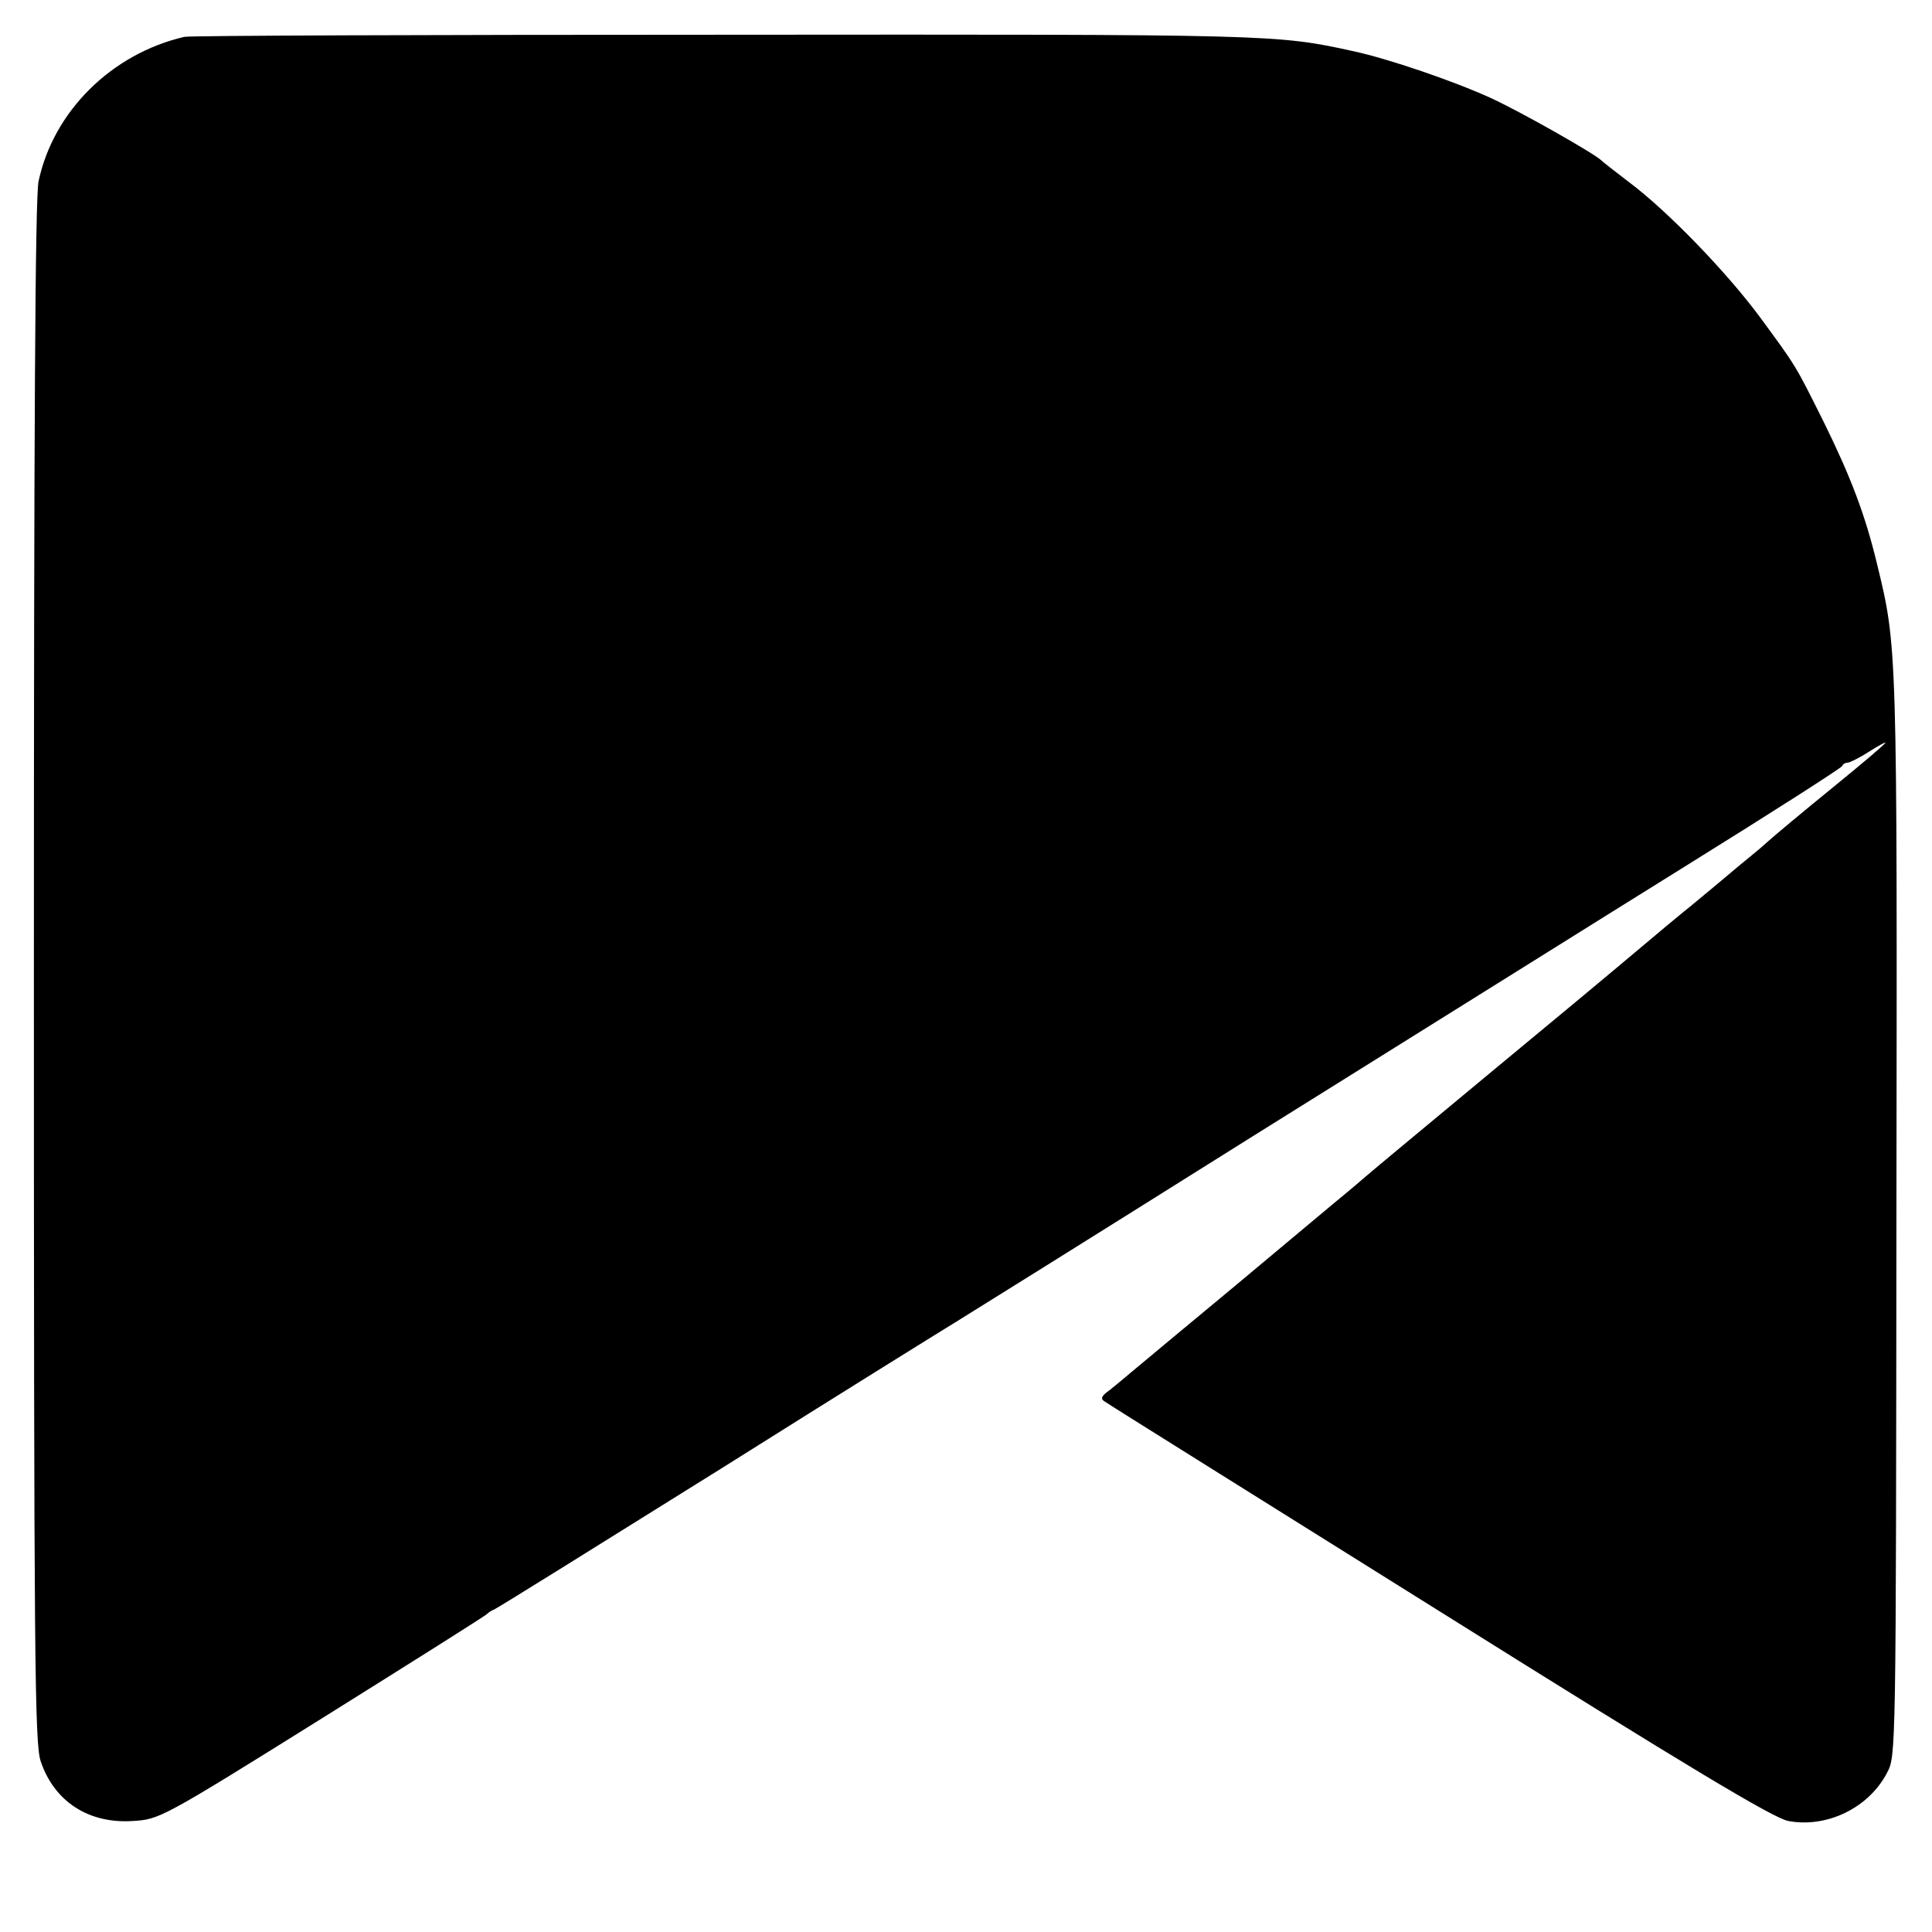 <?xml version="1.0" standalone="no"?>
<!DOCTYPE svg PUBLIC "-//W3C//DTD SVG 20010904//EN"
 "http://www.w3.org/TR/2001/REC-SVG-20010904/DTD/svg10.dtd">
<svg version="1.0" xmlns="http://www.w3.org/2000/svg"
 width="456pt" height="456pt" viewBox="0 0 456 456"
 preserveAspectRatio="xMidYMid meet">
<g transform="translate(0,456) scale(0.1,-0.1)"
fill="#000000" stroke="none">
<path d="M435 4473 c-172 -40 -309 -176 -344 -341 -8 -38 -11 -578 -11 -1867
0 -1636 2 -1819 16 -1862 32 -95 113 -148 218 -141 62 4 66 5 447 243 211 132
386 242 389 246 3 3 10 8 16 10 6 2 248 153 538 334 289 182 539 337 554 346
15 9 329 205 697 436 369 230 832 520 1030 643 198 123 362 228 363 232 2 5 8
8 13 8 5 0 27 11 49 25 22 14 40 24 40 22 0 -3 -57 -51 -127 -108 -70 -57
-137 -113 -149 -124 -12 -11 -31 -27 -41 -35 -10 -8 -45 -37 -78 -65 -33 -27
-68 -57 -80 -66 -11 -9 -63 -52 -115 -96 -52 -44 -207 -173 -345 -287 -137
-114 -270 -224 -293 -244 -24 -21 -58 -49 -75 -63 -18 -15 -122 -102 -232
-194 -110 -91 -220 -183 -244 -203 -24 -20 -51 -43 -60 -49 -11 -9 -13 -15 -5
-20 6 -5 362 -227 790 -495 597 -374 791 -490 825 -496 91 -17 190 31 233 114
21 39 21 45 22 1314 2 1355 2 1342 -46 1540 -28 116 -62 205 -126 335 -67 134
-63 128 -149 245 -78 106 -219 252 -310 320 -33 25 -62 48 -65 51 -14 15 -190
115 -262 148 -88 40 -240 92 -323 110 -182 40 -187 40 -1485 39 -690 0 -1264
-2 -1275 -5z"/>
</g>
</svg>
